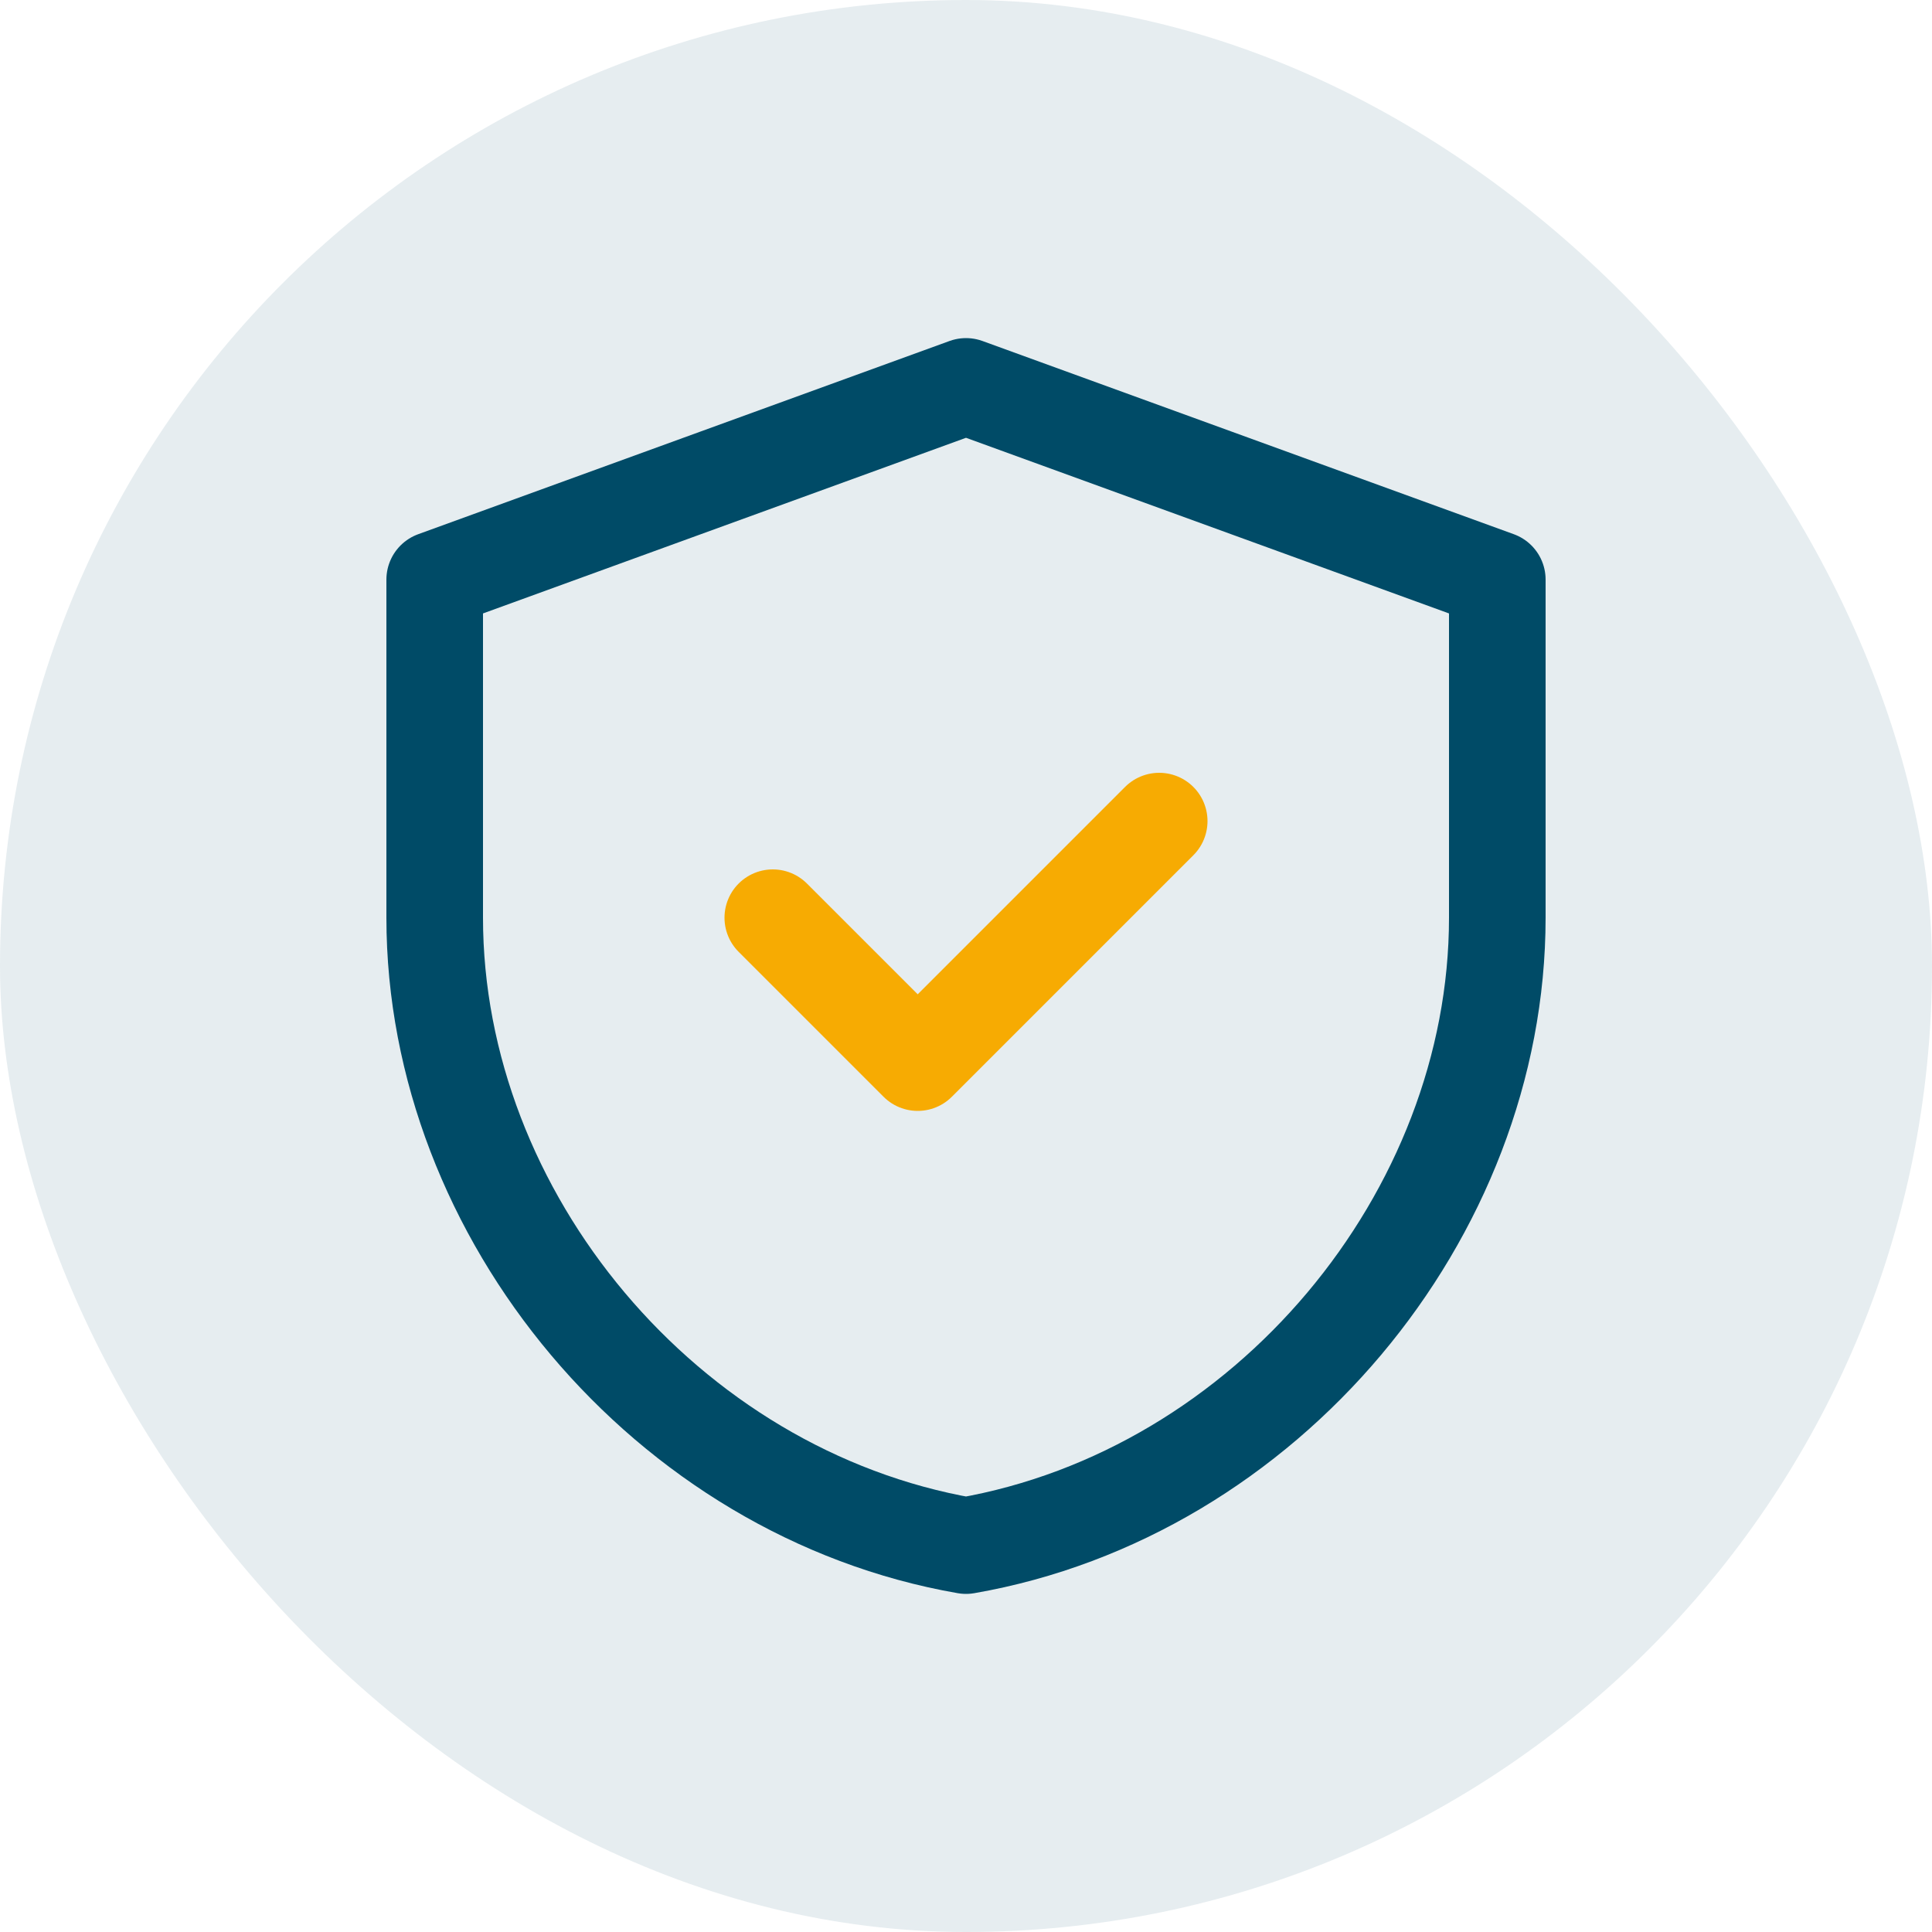 <?xml version="1.0" encoding="UTF-8"?>
<svg width="40" height="40" viewBox="0 0 40 40" fill="none" xmlns="http://www.w3.org/2000/svg">
    <rect width="40" height="40" rx="20" fill="#004B67" fill-opacity="0.1"/>
    <path d="M20 8L31 12V19C31 25.17 26.21 30.92 20 32C13.79 30.92 9 25.17 9 19V12L20 8Z" stroke="#004B67" stroke-width="2" stroke-linecap="round" stroke-linejoin="round"/>
    <path d="M16 19L19 22L24 17" stroke="#F7AB02" stroke-width="2" stroke-linecap="round" stroke-linejoin="round"/>
</svg> 
